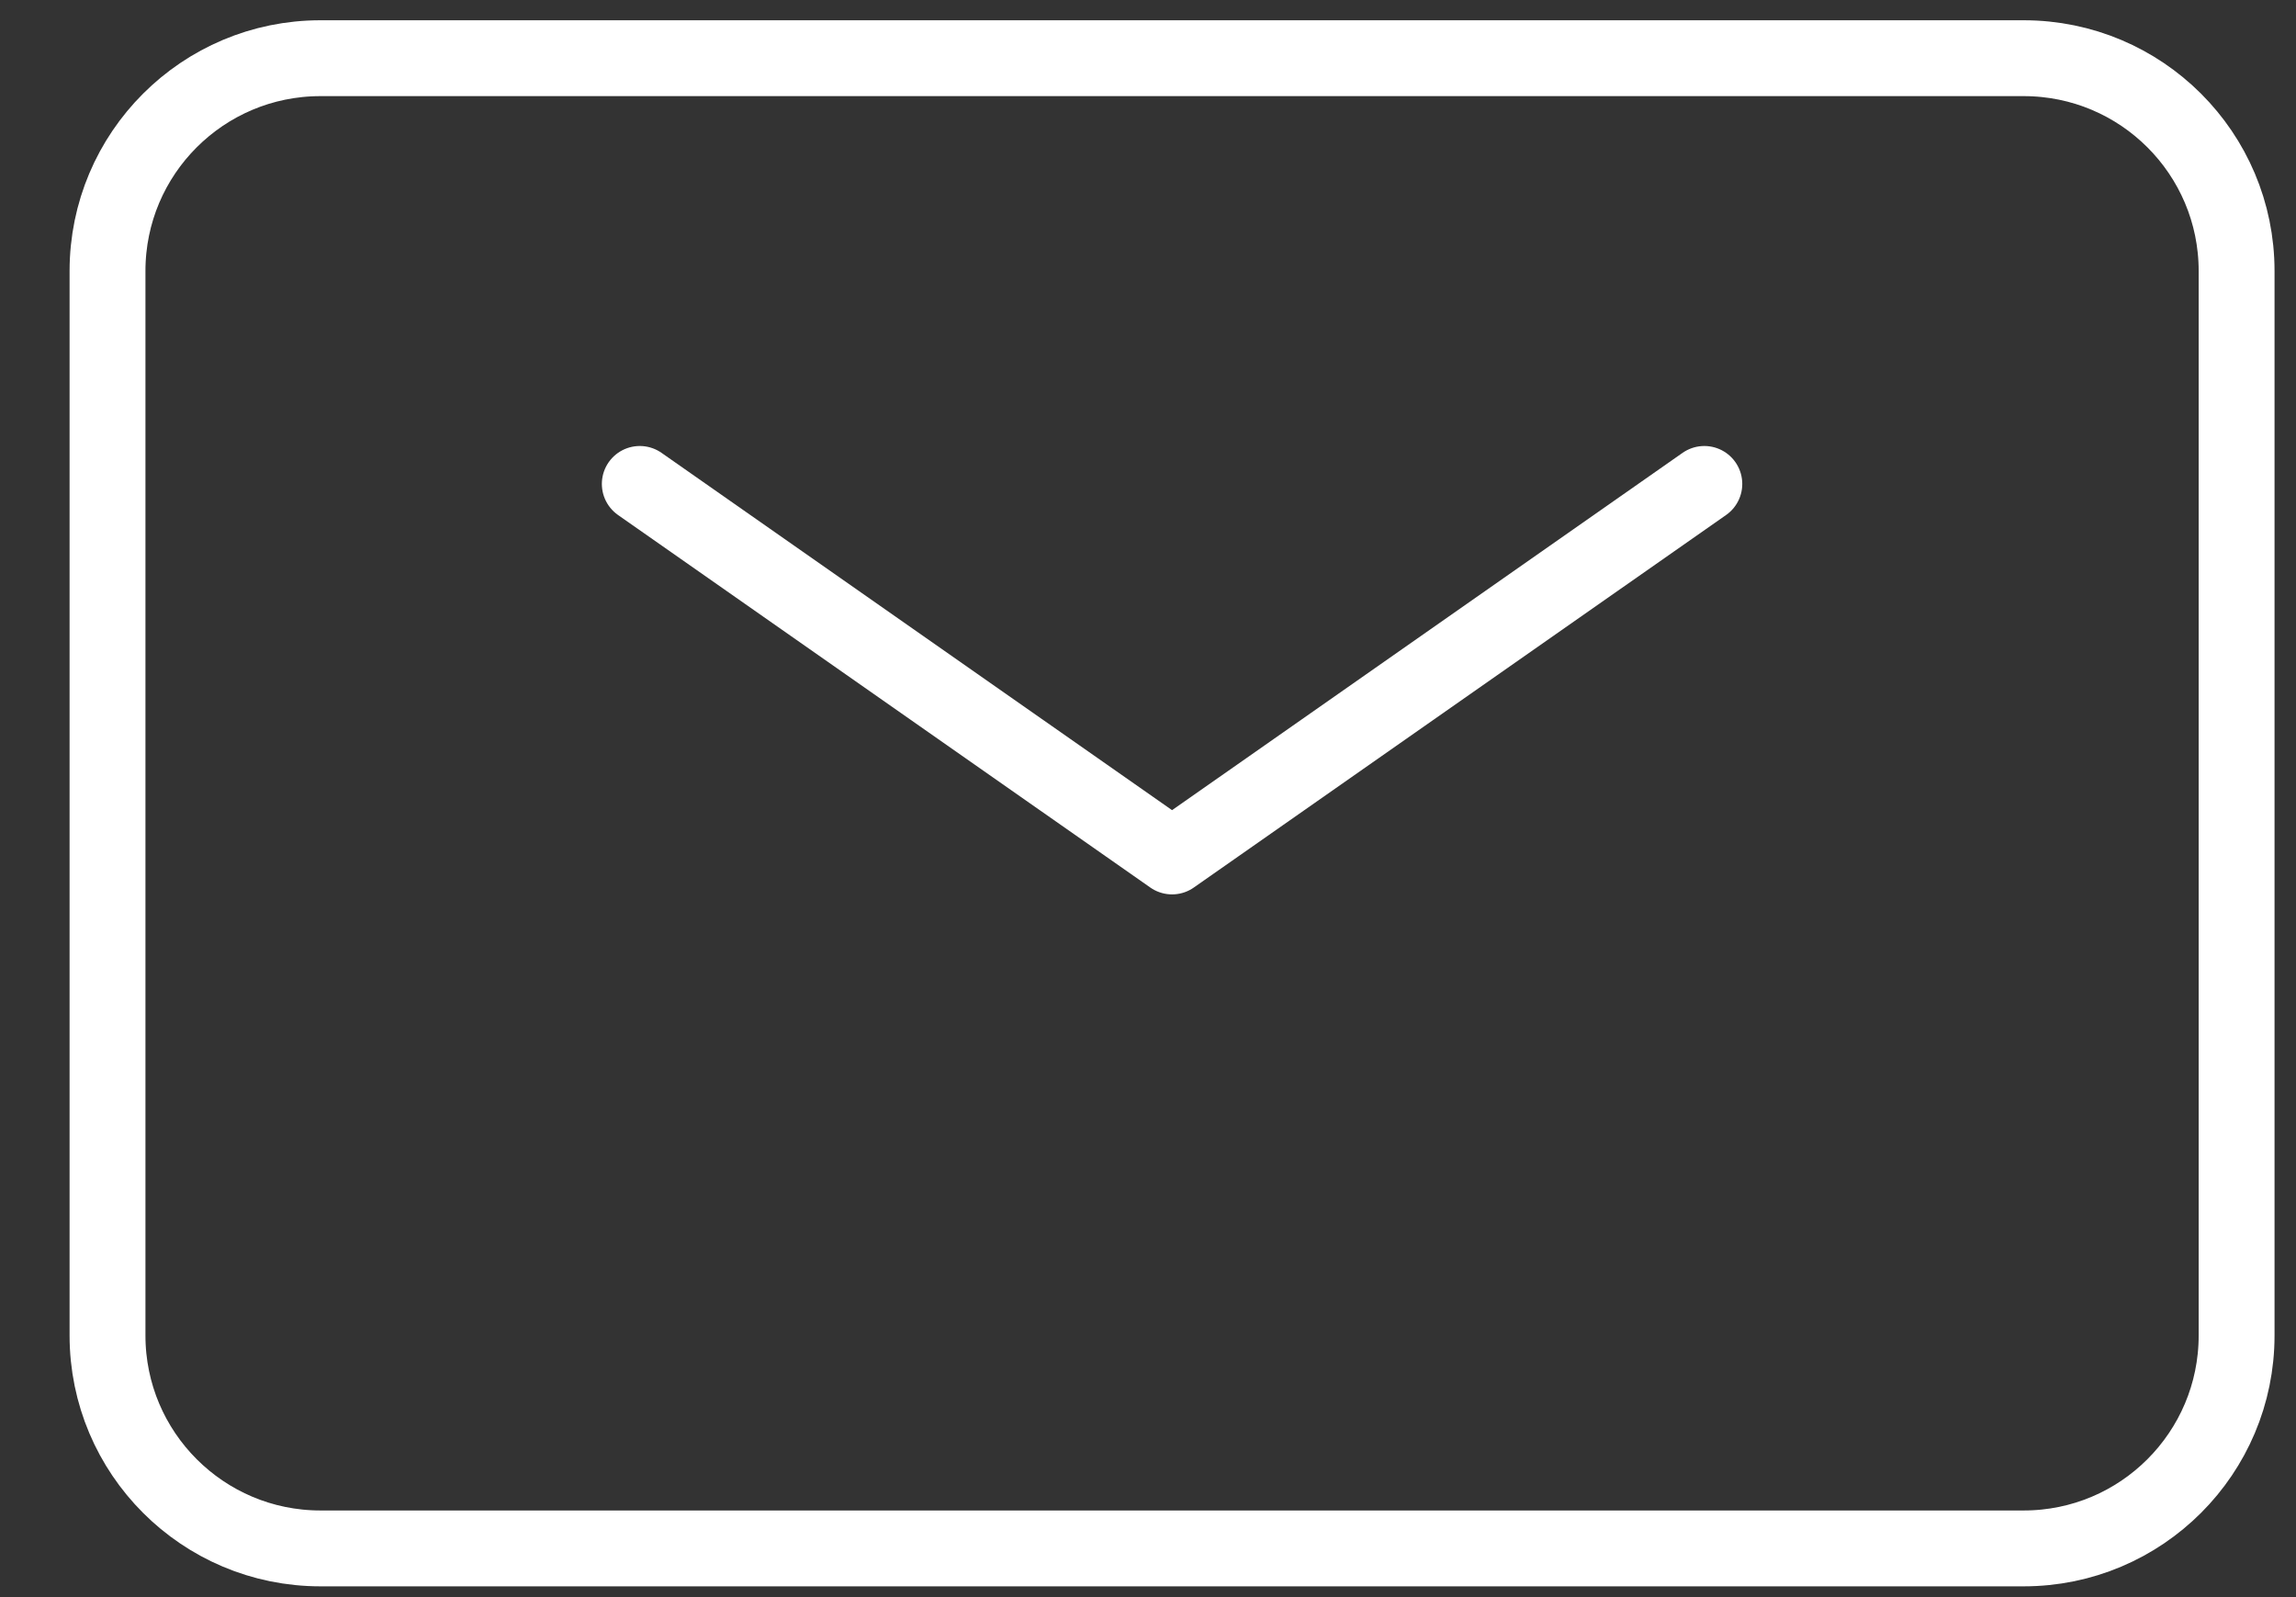 <svg width="23" height="16" viewBox="0 0 23 16" fill="none" xmlns="http://www.w3.org/2000/svg">
<rect x="0" y="0" width="23" height="16" fill="#333333" stroke="none"/>
<path d="M6.409 4.848L11.741 8.58L17.073 4.848" stroke="white" stroke-width="0.76" stroke-linecap="round" stroke-linejoin="round"/>
<path d="M1.077 13.379V2.715C1.077 1.537 2.032 0.583 3.21 0.583H20.272C21.45 0.583 22.405 1.537 22.405 2.715V13.379C22.405 14.557 21.45 15.512 20.272 15.512H3.21C2.032 15.512 1.077 14.557 1.077 13.379Z" stroke="white" stroke-width="0.76"/>
</svg>

